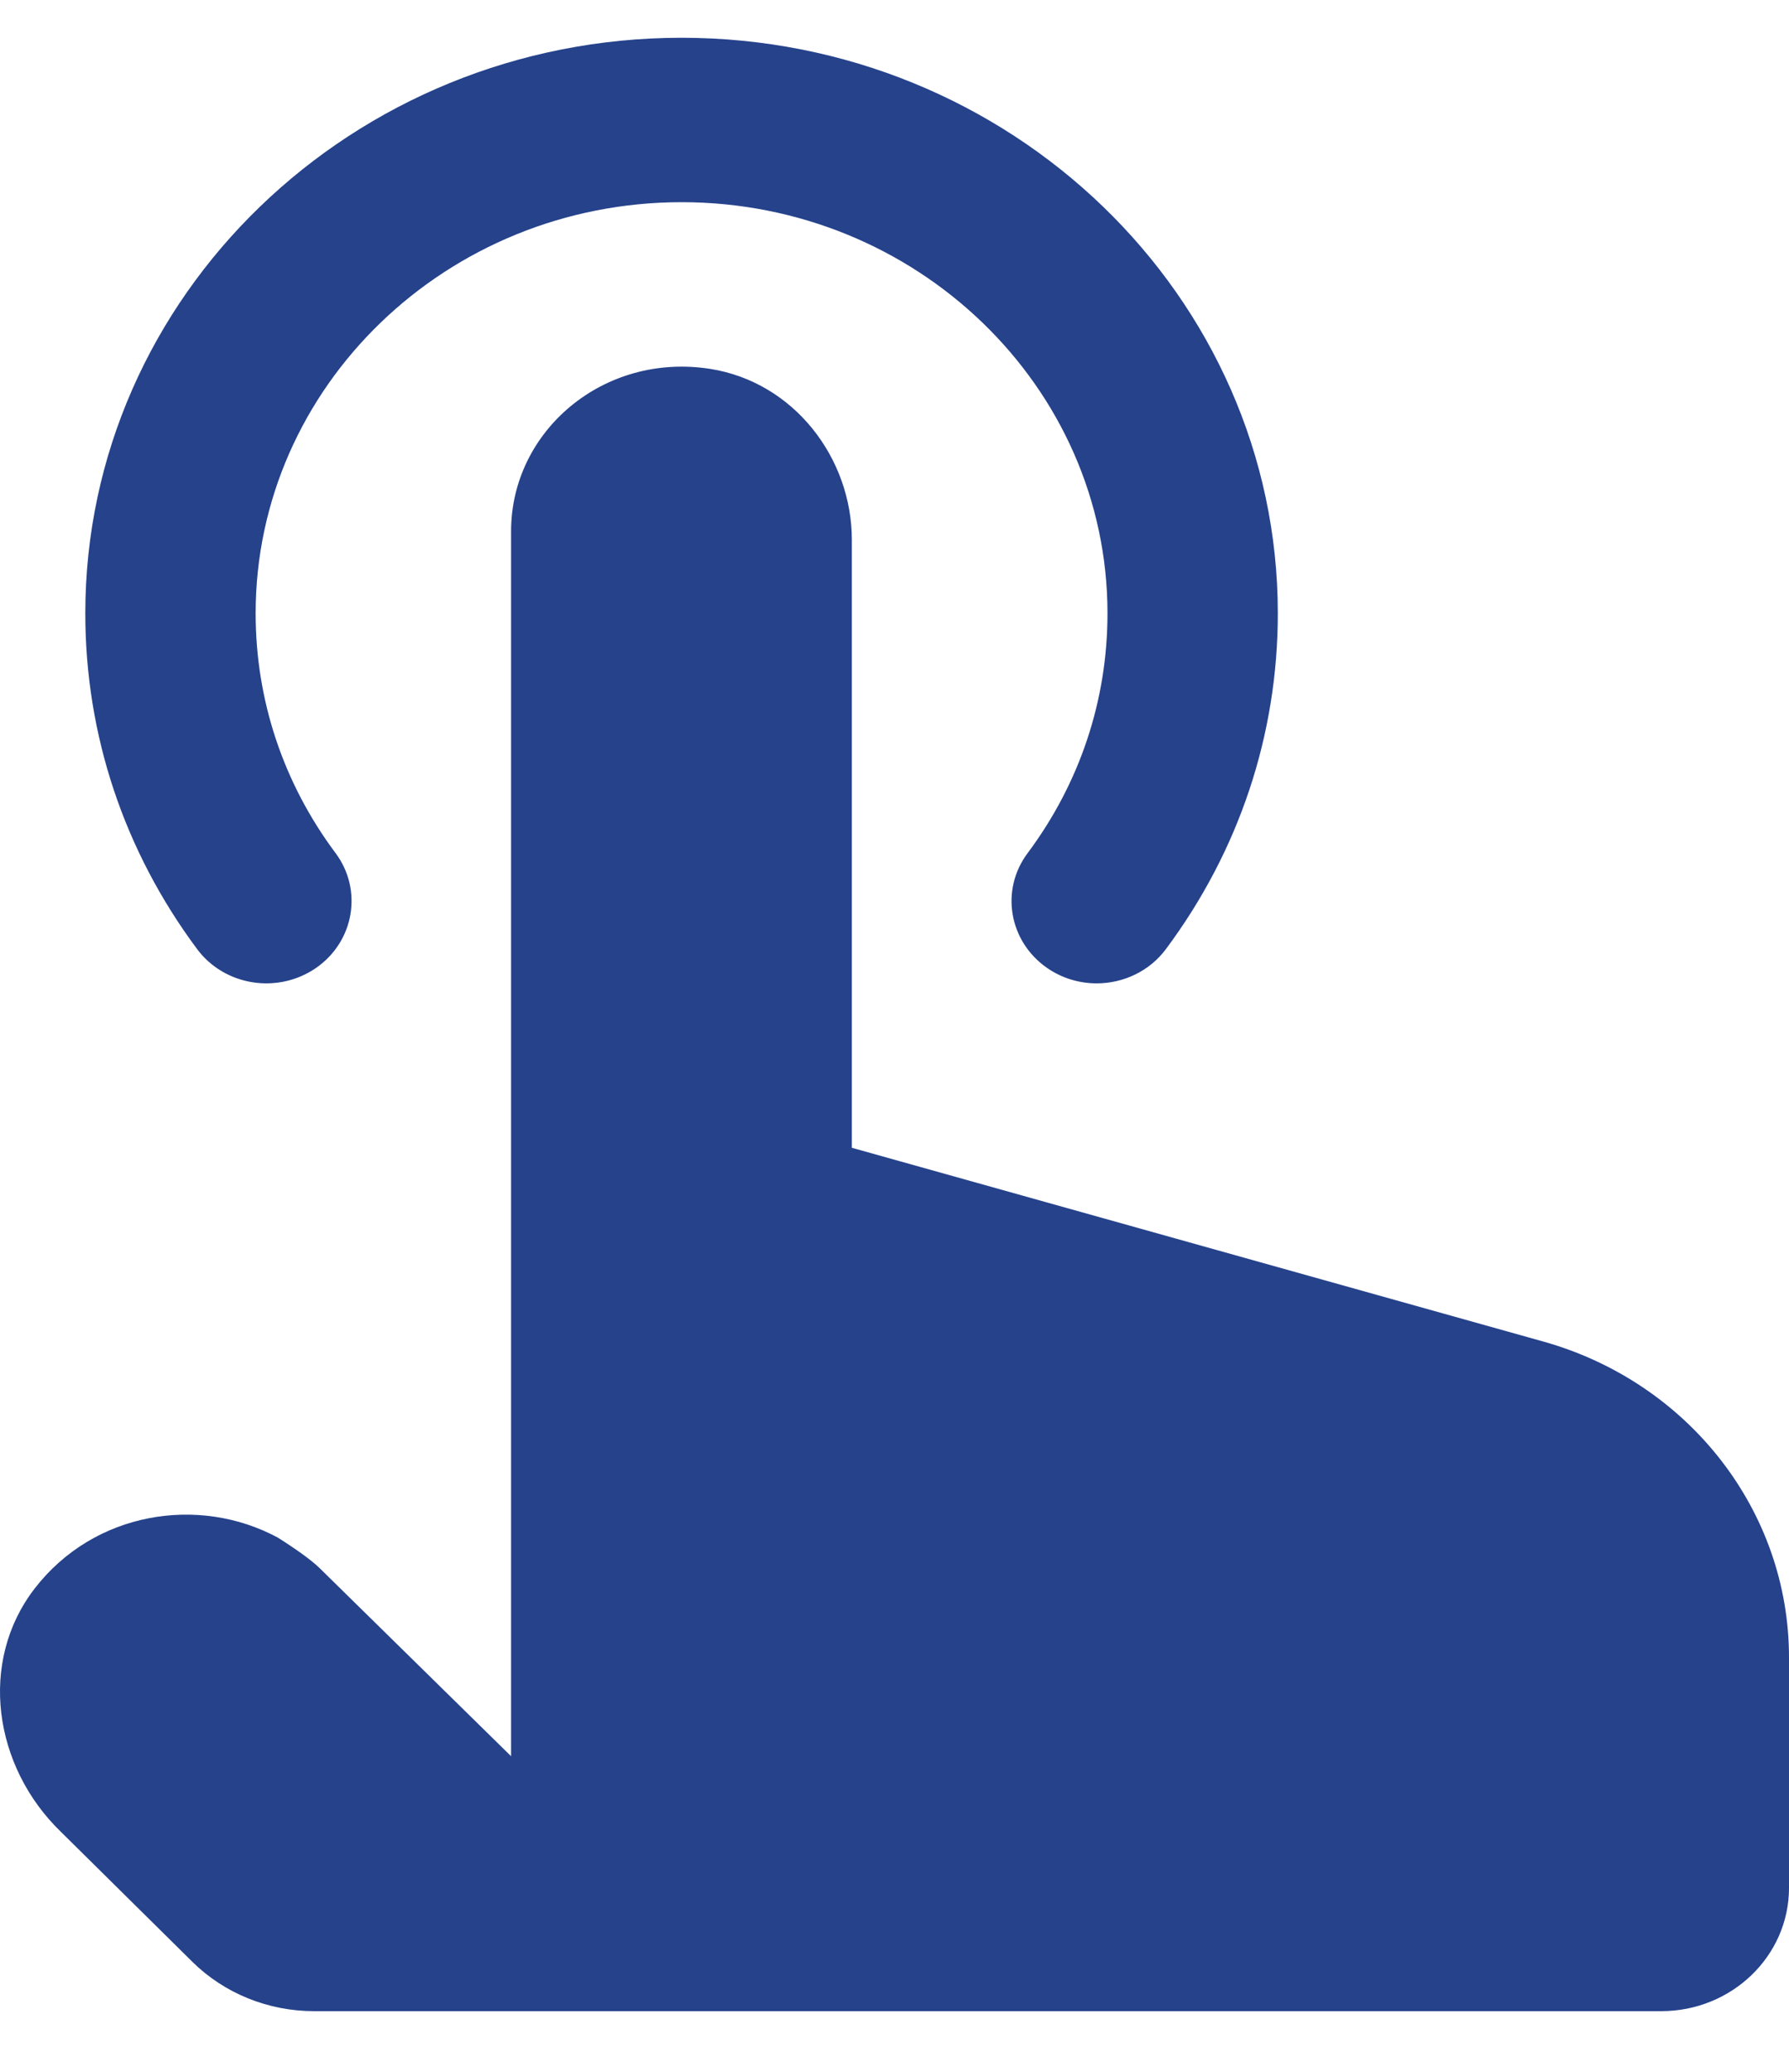 <?xml version="1.0" encoding="UTF-8"?> <svg xmlns="http://www.w3.org/2000/svg" width="19" height="22" viewBox="0 0 19 22" fill="none"><path d="M19 17.599V20.047C19 20.77 18.392 21.356 17.643 21.356H3.336C2.848 21.356 2.381 21.167 2.041 20.83L0.645 19.45C-0.067 18.761 -0.234 17.648 0.369 16.867C0.998 16.053 2.108 15.874 2.95 16.327C3.151 16.454 3.303 16.564 3.391 16.648L5.428 18.649V5.64C5.428 4.579 6.408 3.74 7.542 3.917C8.431 4.057 9.047 4.863 9.047 5.733V12.188L16.389 14.245C17.935 14.678 19 16.045 19 17.599ZM3.357 10.278C3.763 9.996 3.855 9.45 3.564 9.059C3.008 8.314 2.715 7.434 2.715 6.513C2.715 4.106 4.744 2.147 7.239 2.147C9.733 2.147 11.762 4.106 11.762 6.513C11.762 7.435 11.469 8.315 10.914 9.059C10.621 9.45 10.714 9.996 11.12 10.278C11.28 10.389 11.465 10.442 11.647 10.442C11.929 10.442 12.206 10.315 12.382 10.079C13.16 9.035 13.571 7.803 13.571 6.513C13.571 3.143 10.73 0.401 7.238 0.401C3.746 0.401 0.906 3.143 0.906 6.513C0.906 7.803 1.317 9.035 2.094 10.079C2.386 10.47 2.95 10.559 3.357 10.278Z" fill="#25428B"></path></svg> 